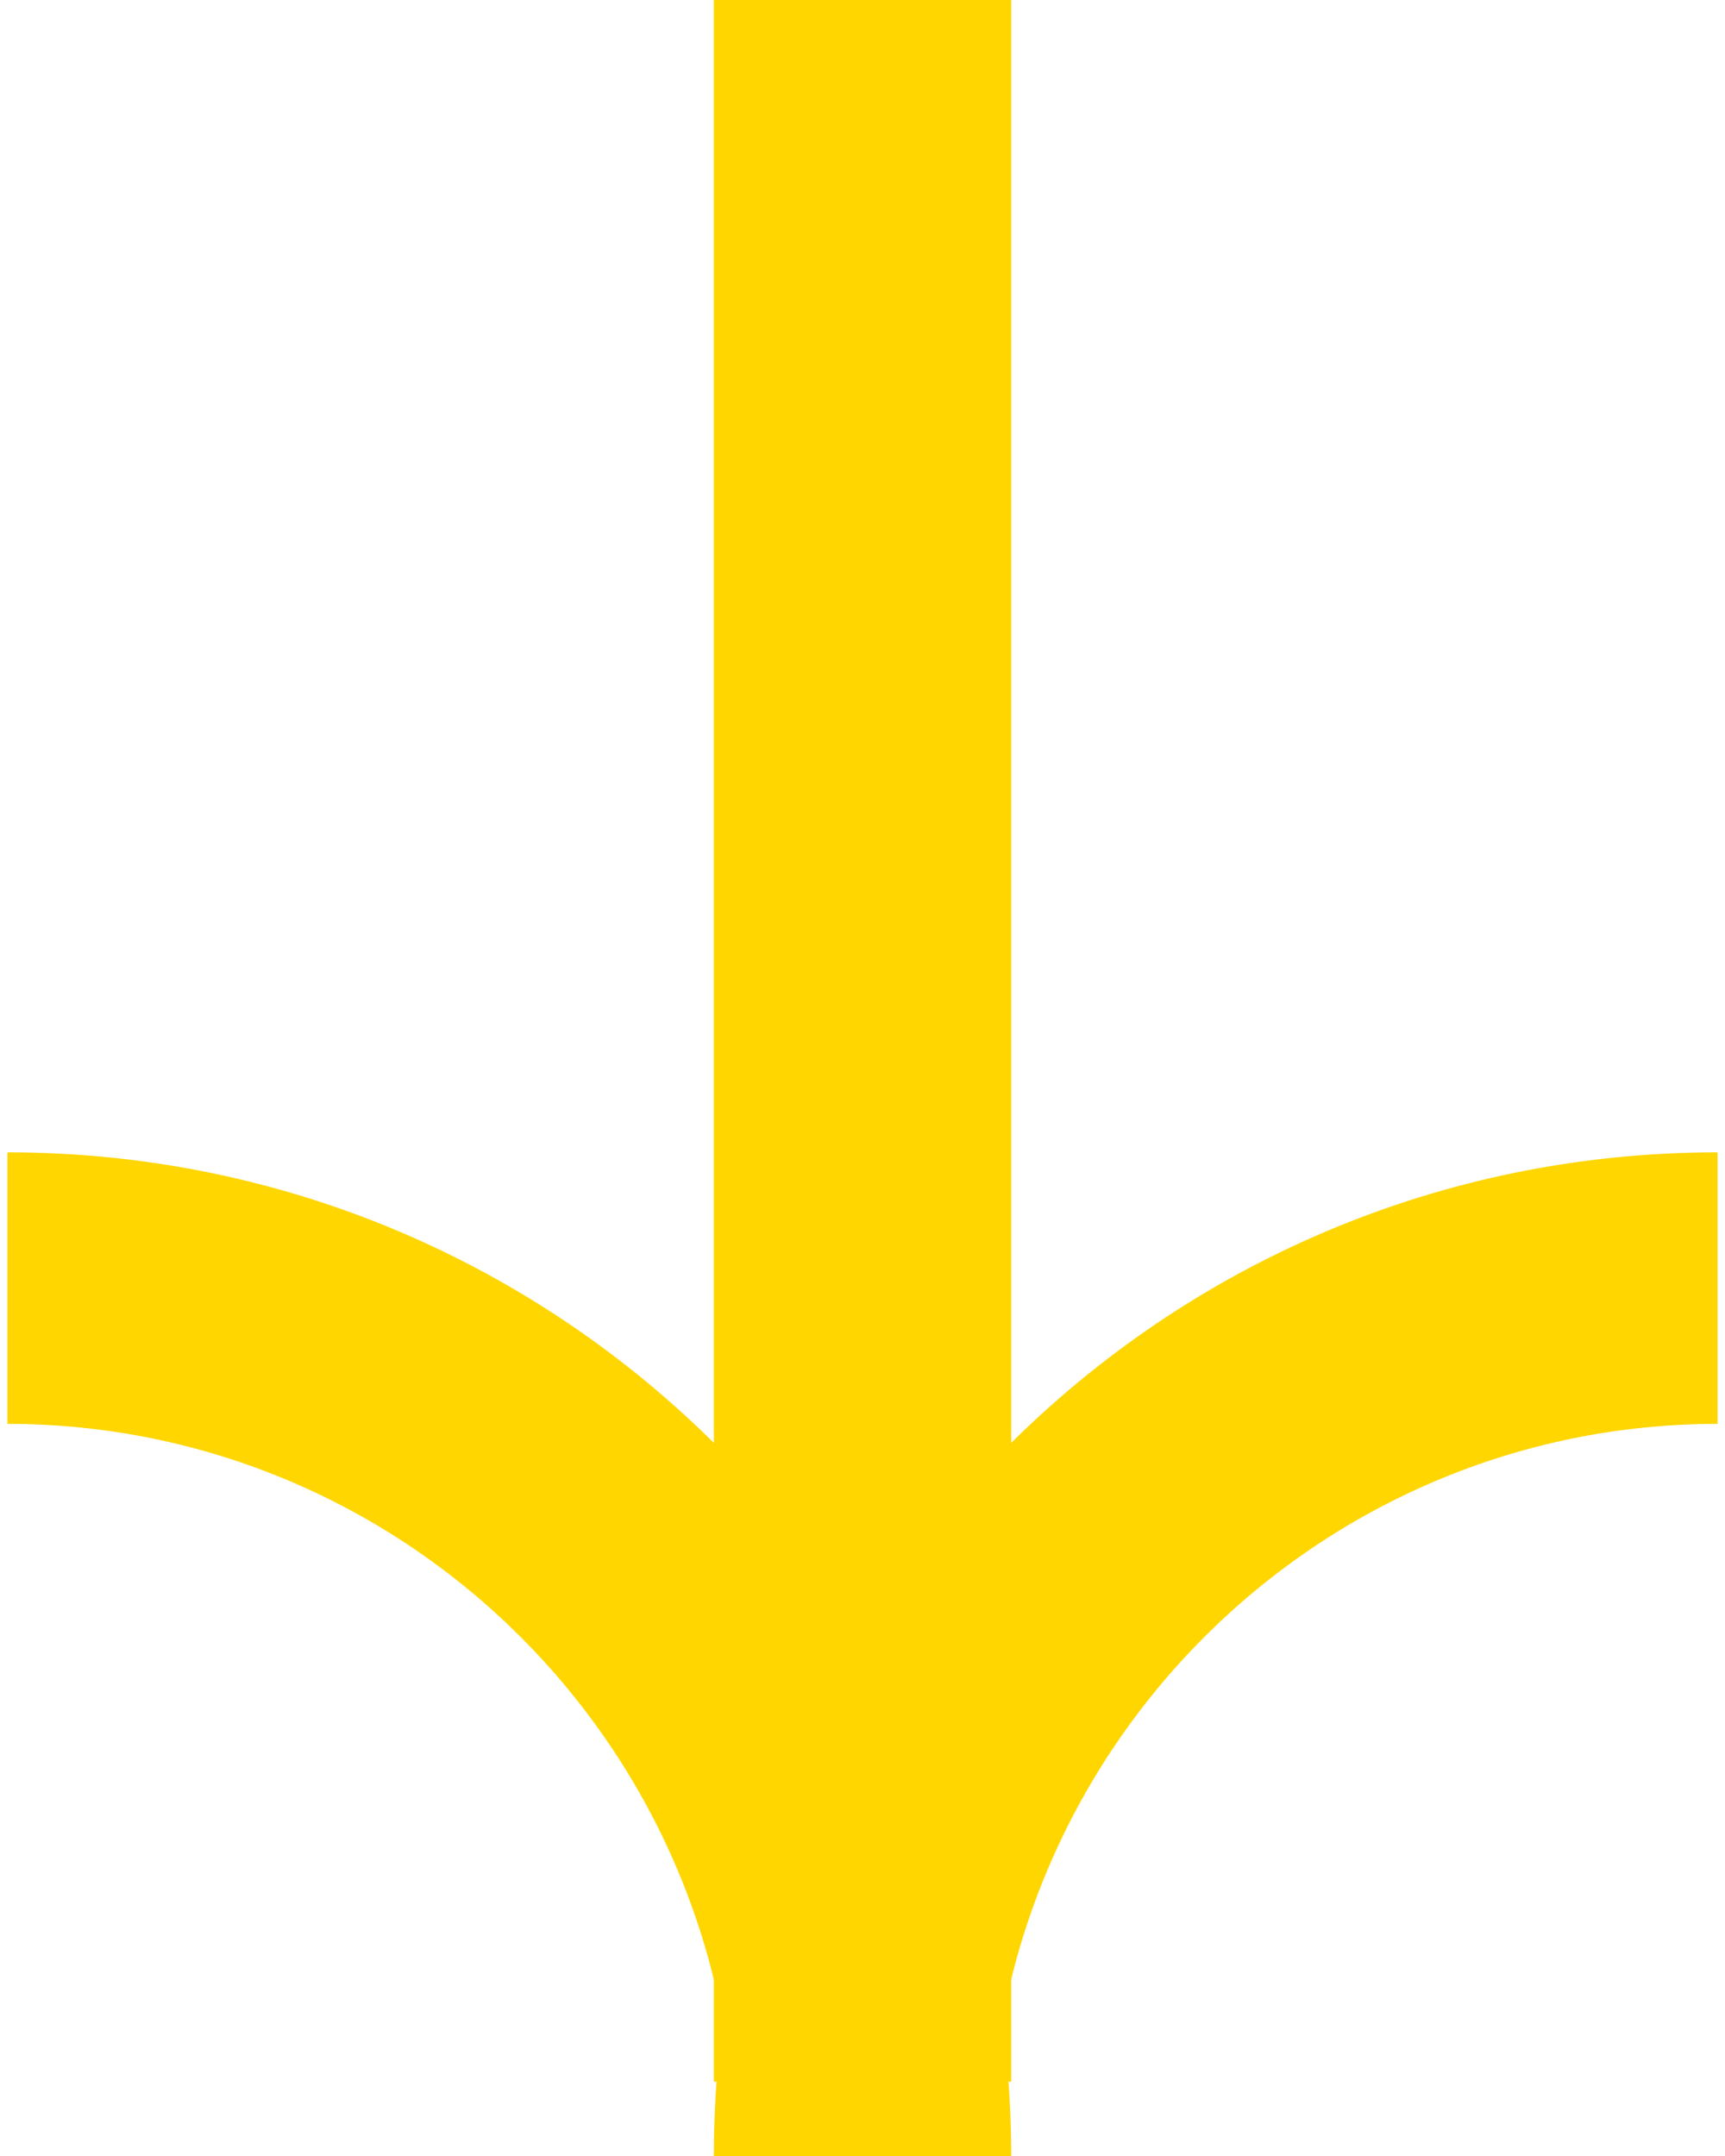 <svg xmlns="http://www.w3.org/2000/svg" width="32" height="40" viewBox="0 0 32 40" fill="none"><path fill-rule="evenodd" clip-rule="evenodd" d="M13.636 40C13.636 32.451 7.547 26.417 0.138 26.417L0.138 21.379C10.47 21.379 18.759 29.761 18.759 40H13.636Z" fill="#FFD600"></path><path fill-rule="evenodd" clip-rule="evenodd" d="M13.242 40C13.242 29.761 21.531 21.379 31.862 21.379V26.417C24.453 26.417 18.364 32.451 18.364 40H13.242Z" fill="#FFD600"></path><path fill-rule="evenodd" clip-rule="evenodd" d="M13.242 38.621L13.242 0L18.759 0L18.759 38.621H13.242Z" fill="#FFD600"></path></svg>